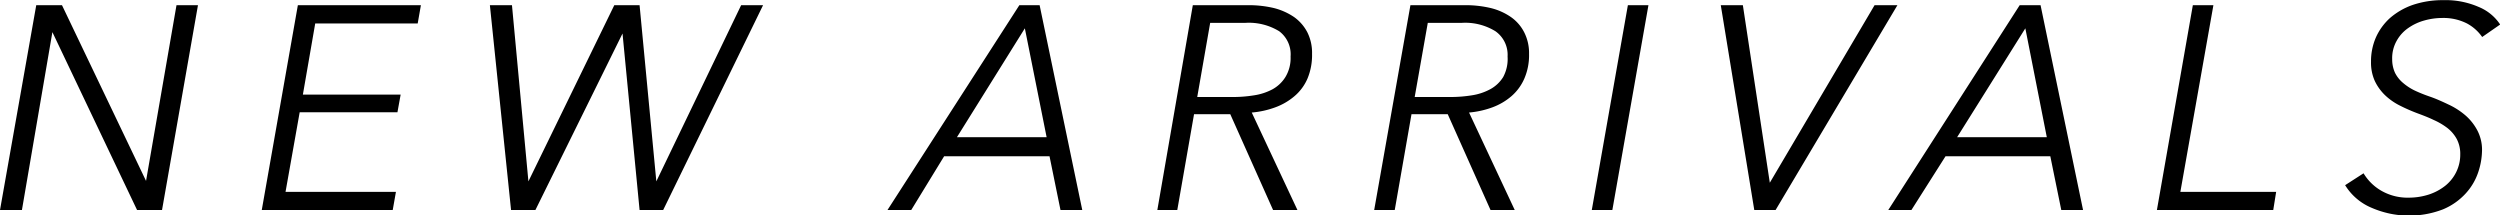 <svg xmlns="http://www.w3.org/2000/svg" width="164.17" height="14.14" viewBox="0 0 164.17 14.14"><title>アセット 50</title><path d="M9.59 11.88l2-11.54h1.41l-2.36 13.45h-1.64l-5.56-11.68-2 11.68h-1.44l2.38-13.45h1.69zm9.16.72h7.25l-.21 1.19h-8.6l2.37-13.45h8.08l-.21 1.2h-6.73l-.81 4.67h6.42l-.21 1.16h-6.42zm15.95-.69l5.64-11.57h1.66l1.1 11.57 5.57-11.57h1.44l-6.56 13.45h-1.55l-1.12-11.59-5.72 11.59h-1.6l-1.39-13.45h1.45zm25.14 1.88h-1.56l8.66-13.45h1.33l2.8 13.45h-1.43l-.72-3.53h-6.92zm3-4.78h5.89l-1.43-7.15zm14.47 4.78h-1.31l2.33-13.45h3.67a7.2 7.2 0 0 1 1.66.19 4.18 4.18 0 0 1 1.32.59 2.83 2.83 0 0 1 .87 1 3 3 0 0 1 .31 1.42 4 4 0 0 1-.3 1.62 3.14 3.14 0 0 1-.86 1.16 4.12 4.12 0 0 1-1.26.73 5.86 5.86 0 0 1-1.54.34l3 6.4h-1.6l-2.81-6.29h-2.38zm1.31-7.42h2.38a8.58 8.58 0 0 0 1.35-.11 3.76 3.76 0 0 0 1.2-.39 2.3 2.3 0 0 0 .86-.81 2.41 2.41 0 0 0 .34-1.35 1.89 1.89 0 0 0-.75-1.66 3.82 3.82 0 0 0-2.21-.55h-2.32zm12.97 7.42h-1.35l2.38-13.45h3.63a7.18 7.18 0 0 1 1.65.19 4 4 0 0 1 1.32.59 2.73 2.73 0 0 1 .87 1 3 3 0 0 1 .32 1.42 3.87 3.87 0 0 1-.31 1.62 3.23 3.23 0 0 1-.84 1.15 4.06 4.06 0 0 1-1.26.74 5.88 5.88 0 0 1-1.53.34l3 6.4h-1.59l-2.81-6.29h-2.38zm1.31-7.42h2.4a8.78 8.78 0 0 0 1.35-.11 3.7 3.7 0 0 0 1.19-.39 2.26 2.26 0 0 0 .87-.81 2.5 2.5 0 0 0 .29-1.35 1.89 1.89 0 0 0-.8-1.66 3.79 3.79 0 0 0-2.2-.55h-2.24zm12.98 7.42h-1.35l2.37-13.45h1.35zm10.34-1.79l6.88-11.66h1.5l-8 13.45h-1.4l-2.2-13.45h1.45zm9.3 1.79h-1.52l8.63-13.45h1.37l2.79 13.45h-1.43l-.72-3.53h-6.88zm3-4.78h5.89l-1.41-7.15zm14.66 3.59h6.29l-.19 1.19h-7.64l2.36-13.45h1.35zm19.82-10.17a2.87 2.87 0 0 0-1-.89 3.4 3.4 0 0 0-1.6-.36 4.36 4.36 0 0 0-1.18.16 3.43 3.43 0 0 0-1.06.49 2.48 2.48 0 0 0-.77.84 2.31 2.31 0 0 0-.3 1.21 2.11 2.11 0 0 0 .19.91 2.09 2.09 0 0 0 .53.66 3.52 3.52 0 0 0 .77.5c.3.14.62.27 1 .4s.8.32 1.2.51a4.79 4.79 0 0 1 1.1.7 3.41 3.41 0 0 1 .8 1 2.74 2.74 0 0 1 .31 1.32 4.68 4.68 0 0 1-.25 1.43 3.87 3.87 0 0 1-.82 1.39 4.2 4.2 0 0 1-1.5 1.05 6.17 6.17 0 0 1-4.67-.1 3.72 3.72 0 0 1-1.75-1.49l1.21-.78a3.25 3.25 0 0 0 1.14 1.13 3.46 3.46 0 0 0 1.83.47 4.31 4.31 0 0 0 1.3-.2 3.48 3.48 0 0 0 1.08-.57 2.64 2.64 0 0 0 .73-.9 2.59 2.59 0 0 0 .27-1.18 2.07 2.07 0 0 0-.23-1 2.34 2.34 0 0 0-.61-.72 4.36 4.36 0 0 0-.9-.53c-.33-.16-.69-.3-1.07-.44a11.16 11.16 0 0 1-1.12-.49 4 4 0 0 1-1-.69 3.19 3.19 0 0 1-.68-.94 2.92 2.92 0 0 1-.25-1.26 3.91 3.91 0 0 1 .32-1.6 3.8 3.8 0 0 1 .93-1.28 4.57 4.57 0 0 1 1.5-.86 6.14 6.14 0 0 1 2-.31 5.44 5.44 0 0 1 2.33.45 3.08 3.08 0 0 1 1.4 1.15z"/></svg>